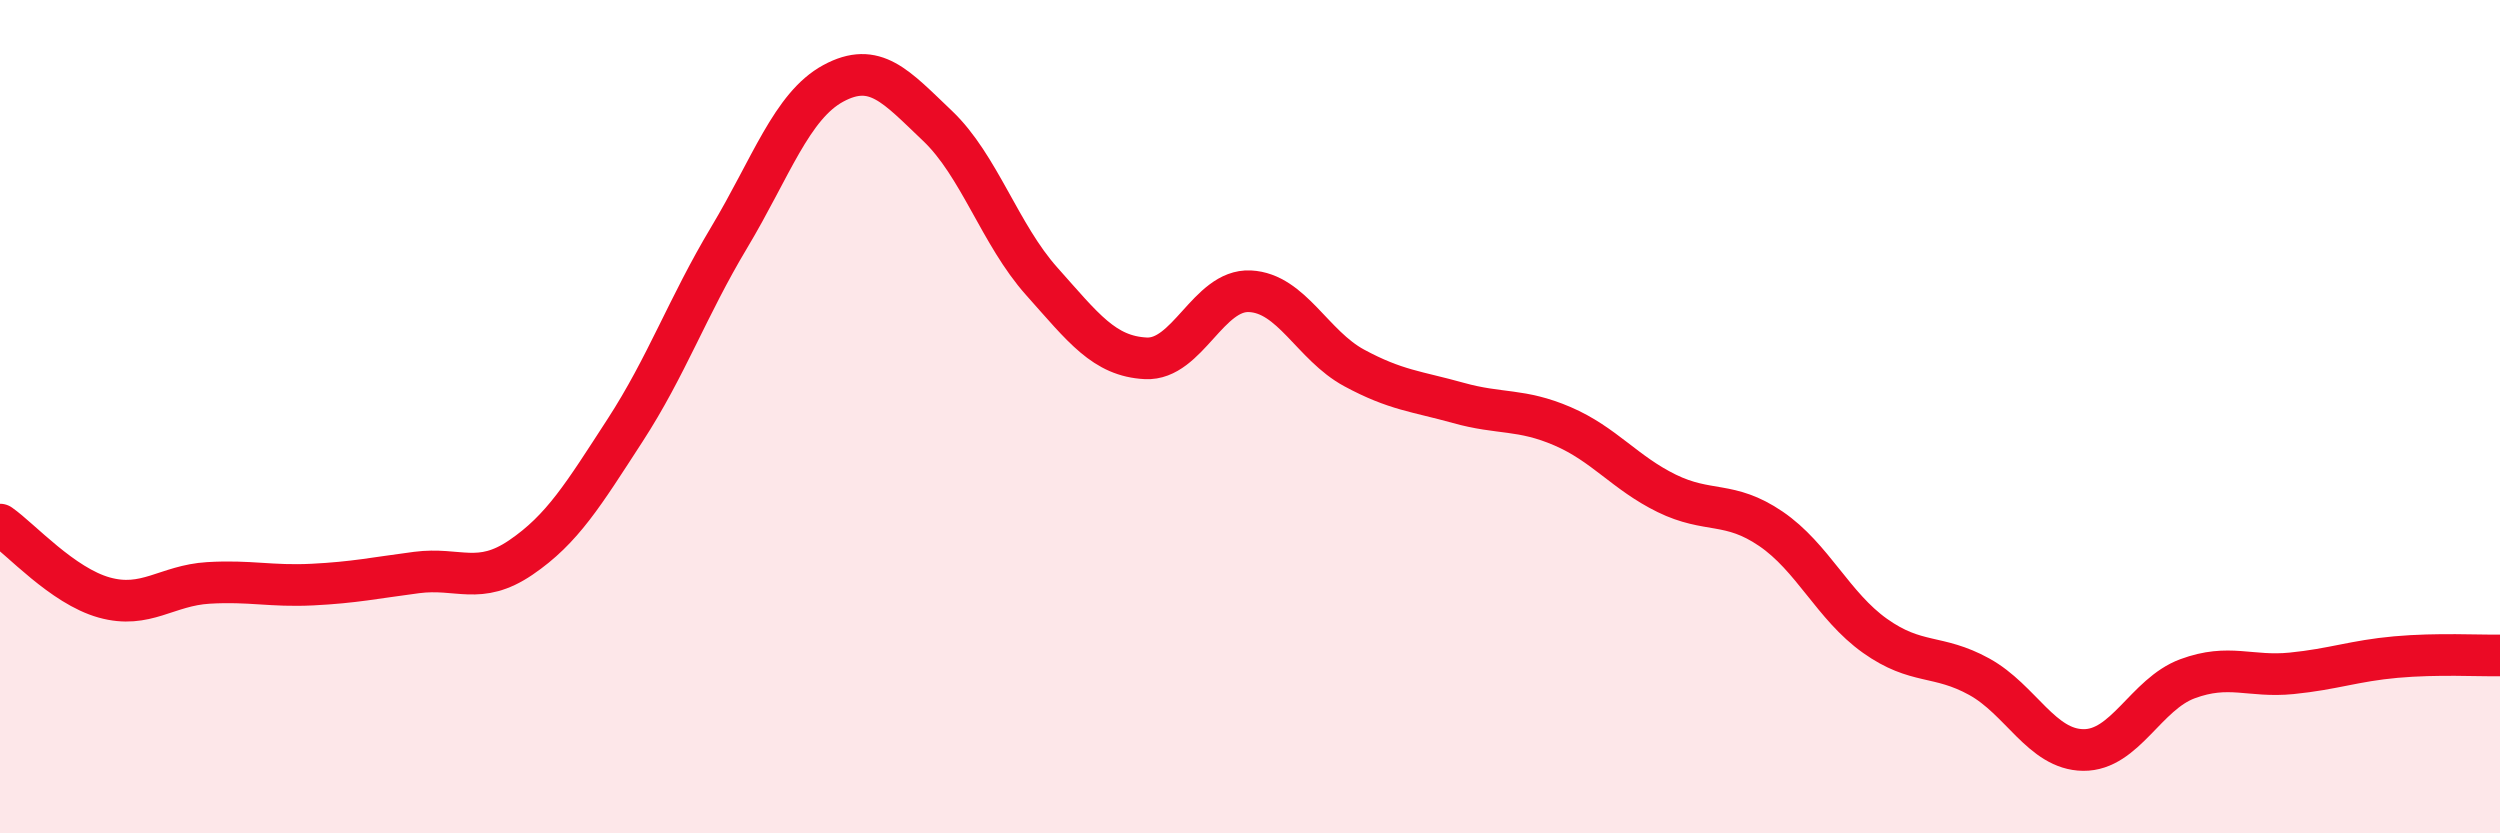 
    <svg width="60" height="20" viewBox="0 0 60 20" xmlns="http://www.w3.org/2000/svg">
      <path
        d="M 0,12.59 C 0.5,12.94 1.5,14.06 2.5,14.34 C 3.5,14.62 4,14.05 5,13.99 C 6,13.93 6.5,14.08 7.5,14.03 C 8.5,13.98 9,13.87 10,13.74 C 11,13.61 11.5,14.06 12.5,13.38 C 13.5,12.7 14,11.87 15,10.33 C 16,8.79 16.5,7.37 17.5,5.7 C 18.5,4.03 19,2.54 20,2 C 21,1.46 21.5,2.07 22.5,3.02 C 23.5,3.97 24,5.63 25,6.75 C 26,7.87 26.5,8.55 27.5,8.6 C 28.5,8.65 29,6.94 30,6.99 C 31,7.04 31.5,8.29 32.5,8.83 C 33.5,9.37 34,9.39 35,9.67 C 36,9.95 36.5,9.8 37.5,10.23 C 38.5,10.66 39,11.35 40,11.84 C 41,12.33 41.5,12.01 42.5,12.69 C 43.5,13.37 44,14.55 45,15.26 C 46,15.97 46.5,15.69 47.5,16.24 C 48.5,16.79 49,17.99 50,18 C 51,18.01 51.5,16.66 52.5,16.29 C 53.5,15.92 54,16.26 55,16.16 C 56,16.06 56.5,15.86 57.5,15.77 C 58.5,15.68 59.5,15.74 60,15.73L60 20L0 20Z"
        fill="#EB0A25"
        opacity="0.1"
        stroke-linecap="round"
        stroke-linejoin="round"
      />
      <path
        d="M 0,12.59 C 0.5,12.94 1.5,14.06 2.5,14.34 C 3.5,14.62 4,14.05 5,13.99 C 6,13.93 6.5,14.08 7.5,14.03 C 8.5,13.98 9,13.87 10,13.74 C 11,13.61 11.5,14.06 12.5,13.38 C 13.5,12.7 14,11.87 15,10.33 C 16,8.79 16.5,7.37 17.5,5.7 C 18.5,4.03 19,2.54 20,2 C 21,1.46 21.5,2.07 22.5,3.02 C 23.5,3.97 24,5.63 25,6.75 C 26,7.87 26.5,8.55 27.5,8.6 C 28.5,8.65 29,6.94 30,6.99 C 31,7.04 31.5,8.29 32.5,8.83 C 33.5,9.37 34,9.39 35,9.67 C 36,9.95 36.5,9.8 37.5,10.23 C 38.5,10.66 39,11.35 40,11.84 C 41,12.33 41.5,12.01 42.5,12.69 C 43.5,13.37 44,14.55 45,15.26 C 46,15.97 46.5,15.69 47.5,16.24 C 48.5,16.79 49,17.99 50,18 C 51,18.01 51.5,16.66 52.5,16.29 C 53.5,15.92 54,16.26 55,16.16 C 56,16.06 56.5,15.86 57.5,15.77 C 58.5,15.68 59.5,15.74 60,15.73"
        stroke="#EB0A25"
        stroke-width="1"
        fill="none"
        stroke-linecap="round"
        stroke-linejoin="round"
      />
    </svg>
  